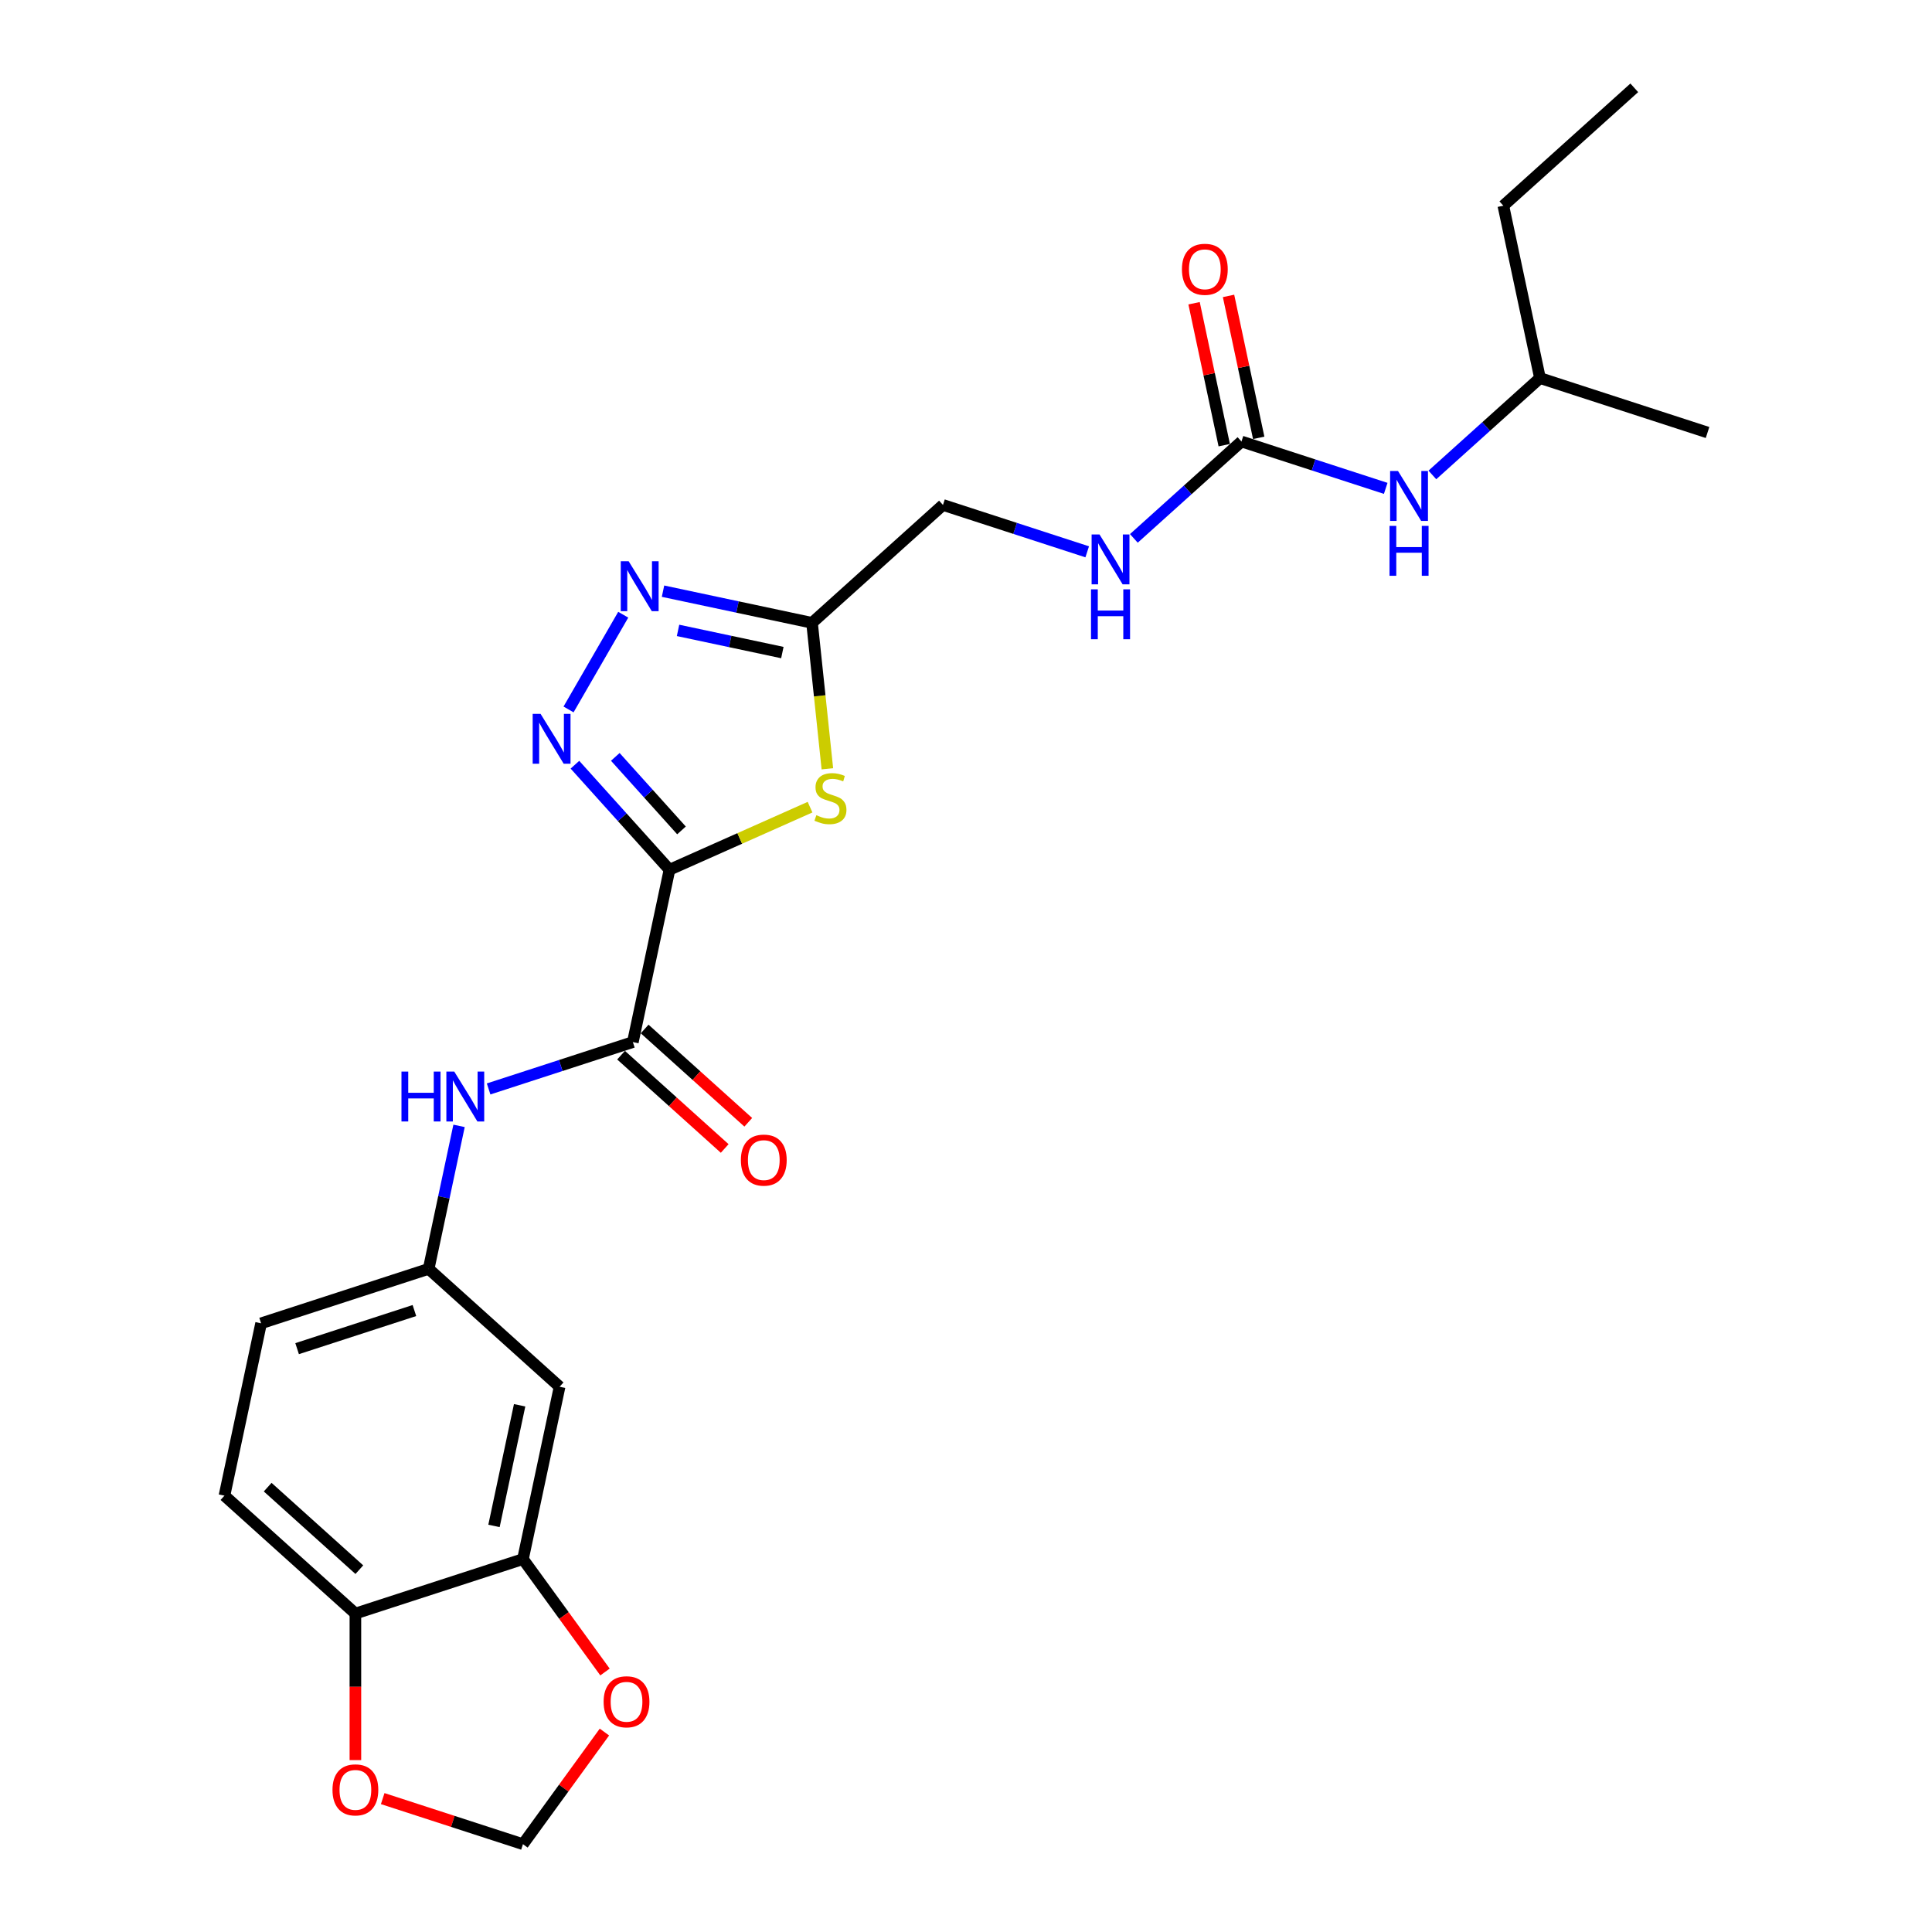 <?xml version='1.0' encoding='iso-8859-1'?>
<svg version='1.1' baseProfile='full'
              xmlns='http://www.w3.org/2000/svg'
                      xmlns:rdkit='http://www.rdkit.org/xml'
                      xmlns:xlink='http://www.w3.org/1999/xlink'
                  xml:space='preserve'
width='1000px' height='1000px' viewBox='0 0 1000 1000'>
<!-- END OF HEADER -->
<rect style='opacity:1.0;fill:#FFFFFF;stroke:none' width='1000' height='1000' x='0' y='0'> </rect>
<path class='bond-0' d='M 346.527,450.174 L 322.053,422.993' style='fill:none;fill-rule:evenodd;stroke:#000000;stroke-width:6px;stroke-linecap:butt;stroke-linejoin:miter;stroke-opacity:1' />
<path class='bond-0' d='M 322.053,422.993 L 297.579,395.812' style='fill:none;fill-rule:evenodd;stroke:#0000FF;stroke-width:6px;stroke-linecap:butt;stroke-linejoin:miter;stroke-opacity:1' />
<path class='bond-0' d='M 352.739,429.815 L 335.608,410.788' style='fill:none;fill-rule:evenodd;stroke:#000000;stroke-width:6px;stroke-linecap:butt;stroke-linejoin:miter;stroke-opacity:1' />
<path class='bond-0' d='M 335.608,410.788 L 318.476,391.761' style='fill:none;fill-rule:evenodd;stroke:#0000FF;stroke-width:6px;stroke-linecap:butt;stroke-linejoin:miter;stroke-opacity:1' />
<path class='bond-1' d='M 346.527,450.174 L 382.903,433.978' style='fill:none;fill-rule:evenodd;stroke:#000000;stroke-width:6px;stroke-linecap:butt;stroke-linejoin:miter;stroke-opacity:1' />
<path class='bond-1' d='M 382.903,433.978 L 419.279,417.783' style='fill:none;fill-rule:evenodd;stroke:#CCCC00;stroke-width:6px;stroke-linecap:butt;stroke-linejoin:miter;stroke-opacity:1' />
<path class='bond-3' d='M 346.527,450.174 L 327.566,539.377' style='fill:none;fill-rule:evenodd;stroke:#000000;stroke-width:6px;stroke-linecap:butt;stroke-linejoin:miter;stroke-opacity:1' />
<path class='bond-2' d='M 294.277,367.208 L 322.584,318.178' style='fill:none;fill-rule:evenodd;stroke:#0000FF;stroke-width:6px;stroke-linecap:butt;stroke-linejoin:miter;stroke-opacity:1' />
<path class='bond-4' d='M 428.246,397.924 L 424.276,360.154' style='fill:none;fill-rule:evenodd;stroke:#CCCC00;stroke-width:6px;stroke-linecap:butt;stroke-linejoin:miter;stroke-opacity:1' />
<path class='bond-4' d='M 424.276,360.154 L 420.306,322.384' style='fill:none;fill-rule:evenodd;stroke:#000000;stroke-width:6px;stroke-linecap:butt;stroke-linejoin:miter;stroke-opacity:1' />
<path class='bond-25' d='M 343.177,305.99 L 381.742,314.187' style='fill:none;fill-rule:evenodd;stroke:#0000FF;stroke-width:6px;stroke-linecap:butt;stroke-linejoin:miter;stroke-opacity:1' />
<path class='bond-25' d='M 381.742,314.187 L 420.306,322.384' style='fill:none;fill-rule:evenodd;stroke:#000000;stroke-width:6px;stroke-linecap:butt;stroke-linejoin:miter;stroke-opacity:1' />
<path class='bond-25' d='M 350.955,326.29 L 377.95,332.028' style='fill:none;fill-rule:evenodd;stroke:#0000FF;stroke-width:6px;stroke-linecap:butt;stroke-linejoin:miter;stroke-opacity:1' />
<path class='bond-25' d='M 377.95,332.028 L 404.945,337.766' style='fill:none;fill-rule:evenodd;stroke:#000000;stroke-width:6px;stroke-linecap:butt;stroke-linejoin:miter;stroke-opacity:1' />
<path class='bond-6' d='M 327.566,539.377 L 290.237,551.506' style='fill:none;fill-rule:evenodd;stroke:#000000;stroke-width:6px;stroke-linecap:butt;stroke-linejoin:miter;stroke-opacity:1' />
<path class='bond-6' d='M 290.237,551.506 L 252.908,563.635' style='fill:none;fill-rule:evenodd;stroke:#0000FF;stroke-width:6px;stroke-linecap:butt;stroke-linejoin:miter;stroke-opacity:1' />
<path class='bond-16' d='M 321.464,546.154 L 348.282,570.301' style='fill:none;fill-rule:evenodd;stroke:#000000;stroke-width:6px;stroke-linecap:butt;stroke-linejoin:miter;stroke-opacity:1' />
<path class='bond-16' d='M 348.282,570.301 L 375.101,594.449' style='fill:none;fill-rule:evenodd;stroke:#FF0000;stroke-width:6px;stroke-linecap:butt;stroke-linejoin:miter;stroke-opacity:1' />
<path class='bond-16' d='M 333.669,532.6 L 360.487,556.747' style='fill:none;fill-rule:evenodd;stroke:#000000;stroke-width:6px;stroke-linecap:butt;stroke-linejoin:miter;stroke-opacity:1' />
<path class='bond-16' d='M 360.487,556.747 L 387.305,580.894' style='fill:none;fill-rule:evenodd;stroke:#FF0000;stroke-width:6px;stroke-linecap:butt;stroke-linejoin:miter;stroke-opacity:1' />
<path class='bond-18' d='M 420.306,322.384 L 488.078,261.362' style='fill:none;fill-rule:evenodd;stroke:#000000;stroke-width:6px;stroke-linecap:butt;stroke-linejoin:miter;stroke-opacity:1' />
<path class='bond-5' d='M 642.583,228.521 L 614.734,253.596' style='fill:none;fill-rule:evenodd;stroke:#000000;stroke-width:6px;stroke-linecap:butt;stroke-linejoin:miter;stroke-opacity:1' />
<path class='bond-5' d='M 614.734,253.596 L 586.886,278.671' style='fill:none;fill-rule:evenodd;stroke:#0000FF;stroke-width:6px;stroke-linecap:butt;stroke-linejoin:miter;stroke-opacity:1' />
<path class='bond-12' d='M 642.583,228.521 L 679.912,240.65' style='fill:none;fill-rule:evenodd;stroke:#000000;stroke-width:6px;stroke-linecap:butt;stroke-linejoin:miter;stroke-opacity:1' />
<path class='bond-12' d='M 679.912,240.65 L 717.241,252.779' style='fill:none;fill-rule:evenodd;stroke:#0000FF;stroke-width:6px;stroke-linecap:butt;stroke-linejoin:miter;stroke-opacity:1' />
<path class='bond-17' d='M 651.503,226.625 L 643.696,189.894' style='fill:none;fill-rule:evenodd;stroke:#000000;stroke-width:6px;stroke-linecap:butt;stroke-linejoin:miter;stroke-opacity:1' />
<path class='bond-17' d='M 643.696,189.894 L 635.888,153.162' style='fill:none;fill-rule:evenodd;stroke:#FF0000;stroke-width:6px;stroke-linecap:butt;stroke-linejoin:miter;stroke-opacity:1' />
<path class='bond-17' d='M 633.663,230.417 L 625.855,193.686' style='fill:none;fill-rule:evenodd;stroke:#000000;stroke-width:6px;stroke-linecap:butt;stroke-linejoin:miter;stroke-opacity:1' />
<path class='bond-17' d='M 625.855,193.686 L 618.048,156.954' style='fill:none;fill-rule:evenodd;stroke:#FF0000;stroke-width:6px;stroke-linecap:butt;stroke-linejoin:miter;stroke-opacity:1' />
<path class='bond-11' d='M 237.604,582.751 L 229.739,619.756' style='fill:none;fill-rule:evenodd;stroke:#0000FF;stroke-width:6px;stroke-linecap:butt;stroke-linejoin:miter;stroke-opacity:1' />
<path class='bond-11' d='M 229.739,619.756 L 221.873,656.761' style='fill:none;fill-rule:evenodd;stroke:#000000;stroke-width:6px;stroke-linecap:butt;stroke-linejoin:miter;stroke-opacity:1' />
<path class='bond-7' d='M 270.684,806.987 L 289.645,717.784' style='fill:none;fill-rule:evenodd;stroke:#000000;stroke-width:6px;stroke-linecap:butt;stroke-linejoin:miter;stroke-opacity:1' />
<path class='bond-7' d='M 255.688,789.814 L 268.96,727.372' style='fill:none;fill-rule:evenodd;stroke:#000000;stroke-width:6px;stroke-linecap:butt;stroke-linejoin:miter;stroke-opacity:1' />
<path class='bond-10' d='M 270.684,806.987 L 291.914,836.207' style='fill:none;fill-rule:evenodd;stroke:#000000;stroke-width:6px;stroke-linecap:butt;stroke-linejoin:miter;stroke-opacity:1' />
<path class='bond-10' d='M 291.914,836.207 L 313.143,865.427' style='fill:none;fill-rule:evenodd;stroke:#FF0000;stroke-width:6px;stroke-linecap:butt;stroke-linejoin:miter;stroke-opacity:1' />
<path class='bond-26' d='M 270.684,806.987 L 183.951,835.168' style='fill:none;fill-rule:evenodd;stroke:#000000;stroke-width:6px;stroke-linecap:butt;stroke-linejoin:miter;stroke-opacity:1' />
<path class='bond-8' d='M 289.645,717.784 L 221.873,656.761' style='fill:none;fill-rule:evenodd;stroke:#000000;stroke-width:6px;stroke-linecap:butt;stroke-linejoin:miter;stroke-opacity:1' />
<path class='bond-9' d='M 183.951,835.168 L 116.179,774.146' style='fill:none;fill-rule:evenodd;stroke:#000000;stroke-width:6px;stroke-linecap:butt;stroke-linejoin:miter;stroke-opacity:1' />
<path class='bond-9' d='M 185.99,812.46 L 138.55,769.745' style='fill:none;fill-rule:evenodd;stroke:#000000;stroke-width:6px;stroke-linecap:butt;stroke-linejoin:miter;stroke-opacity:1' />
<path class='bond-14' d='M 183.951,835.168 L 183.951,873.097' style='fill:none;fill-rule:evenodd;stroke:#000000;stroke-width:6px;stroke-linecap:butt;stroke-linejoin:miter;stroke-opacity:1' />
<path class='bond-14' d='M 183.951,873.097 L 183.951,911.025' style='fill:none;fill-rule:evenodd;stroke:#FF0000;stroke-width:6px;stroke-linecap:butt;stroke-linejoin:miter;stroke-opacity:1' />
<path class='bond-15' d='M 312.852,896.507 L 291.768,925.526' style='fill:none;fill-rule:evenodd;stroke:#FF0000;stroke-width:6px;stroke-linecap:butt;stroke-linejoin:miter;stroke-opacity:1' />
<path class='bond-15' d='M 291.768,925.526 L 270.684,954.545' style='fill:none;fill-rule:evenodd;stroke:#000000;stroke-width:6px;stroke-linecap:butt;stroke-linejoin:miter;stroke-opacity:1' />
<path class='bond-20' d='M 221.873,656.761 L 135.14,684.943' style='fill:none;fill-rule:evenodd;stroke:#000000;stroke-width:6px;stroke-linecap:butt;stroke-linejoin:miter;stroke-opacity:1' />
<path class='bond-20' d='M 214.499,678.335 L 153.786,698.062' style='fill:none;fill-rule:evenodd;stroke:#000000;stroke-width:6px;stroke-linecap:butt;stroke-linejoin:miter;stroke-opacity:1' />
<path class='bond-21' d='M 741.39,245.83 L 769.239,220.755' style='fill:none;fill-rule:evenodd;stroke:#0000FF;stroke-width:6px;stroke-linecap:butt;stroke-linejoin:miter;stroke-opacity:1' />
<path class='bond-21' d='M 769.239,220.755 L 797.088,195.68' style='fill:none;fill-rule:evenodd;stroke:#000000;stroke-width:6px;stroke-linecap:butt;stroke-linejoin:miter;stroke-opacity:1' />
<path class='bond-13' d='M 562.737,285.62 L 525.408,273.491' style='fill:none;fill-rule:evenodd;stroke:#0000FF;stroke-width:6px;stroke-linecap:butt;stroke-linejoin:miter;stroke-opacity:1' />
<path class='bond-13' d='M 525.408,273.491 L 488.078,261.362' style='fill:none;fill-rule:evenodd;stroke:#000000;stroke-width:6px;stroke-linecap:butt;stroke-linejoin:miter;stroke-opacity:1' />
<path class='bond-27' d='M 198.087,930.957 L 234.386,942.751' style='fill:none;fill-rule:evenodd;stroke:#FF0000;stroke-width:6px;stroke-linecap:butt;stroke-linejoin:miter;stroke-opacity:1' />
<path class='bond-27' d='M 234.386,942.751 L 270.684,954.545' style='fill:none;fill-rule:evenodd;stroke:#000000;stroke-width:6px;stroke-linecap:butt;stroke-linejoin:miter;stroke-opacity:1' />
<path class='bond-19' d='M 116.179,774.146 L 135.14,684.943' style='fill:none;fill-rule:evenodd;stroke:#000000;stroke-width:6px;stroke-linecap:butt;stroke-linejoin:miter;stroke-opacity:1' />
<path class='bond-22' d='M 797.088,195.68 L 778.127,106.477' style='fill:none;fill-rule:evenodd;stroke:#000000;stroke-width:6px;stroke-linecap:butt;stroke-linejoin:miter;stroke-opacity:1' />
<path class='bond-23' d='M 797.088,195.68 L 883.821,223.861' style='fill:none;fill-rule:evenodd;stroke:#000000;stroke-width:6px;stroke-linecap:butt;stroke-linejoin:miter;stroke-opacity:1' />
<path class='bond-24' d='M 778.127,106.477 L 845.899,45.455' style='fill:none;fill-rule:evenodd;stroke:#000000;stroke-width:6px;stroke-linecap:butt;stroke-linejoin:miter;stroke-opacity:1' />
<path  class='atom-1' d='M 279.796 369.488
L 288.259 383.168
Q 289.098 384.517, 290.448 386.961
Q 291.798 389.405, 291.871 389.551
L 291.871 369.488
L 295.299 369.488
L 295.299 395.315
L 291.761 395.315
L 282.678 380.359
Q 281.62 378.608, 280.489 376.602
Q 279.395 374.595, 279.067 373.975
L 279.067 395.315
L 275.711 395.315
L 275.711 369.488
L 279.796 369.488
' fill='#0000FF'/>
<path  class='atom-2' d='M 422.543 421.945
Q 422.835 422.054, 424.039 422.565
Q 425.243 423.076, 426.556 423.404
Q 427.906 423.696, 429.219 423.696
Q 431.663 423.696, 433.086 422.529
Q 434.508 421.325, 434.508 419.246
Q 434.508 417.823, 433.779 416.947
Q 433.086 416.072, 431.991 415.598
Q 430.897 415.124, 429.073 414.576
Q 426.775 413.883, 425.389 413.227
Q 424.039 412.57, 423.054 411.184
Q 422.106 409.798, 422.106 407.463
Q 422.106 404.217, 424.294 402.21
Q 426.519 400.204, 430.897 400.204
Q 433.888 400.204, 437.281 401.627
L 436.442 404.435
Q 433.341 403.159, 431.006 403.159
Q 428.489 403.159, 427.103 404.217
Q 425.717 405.238, 425.753 407.025
Q 425.753 408.412, 426.447 409.251
Q 427.176 410.09, 428.198 410.564
Q 429.255 411.038, 431.006 411.585
Q 433.341 412.315, 434.727 413.044
Q 436.113 413.774, 437.098 415.269
Q 438.12 416.729, 438.12 419.246
Q 438.12 422.821, 435.712 424.754
Q 433.341 426.651, 429.365 426.651
Q 427.067 426.651, 425.316 426.14
Q 423.601 425.666, 421.558 424.827
L 422.543 421.945
' fill='#CCCC00'/>
<path  class='atom-3' d='M 325.394 290.51
L 333.857 304.189
Q 334.696 305.539, 336.046 307.983
Q 337.396 310.427, 337.469 310.573
L 337.469 290.51
L 340.898 290.51
L 340.898 316.337
L 337.359 316.337
L 328.276 301.381
Q 327.218 299.63, 326.087 297.623
Q 324.993 295.617, 324.665 294.997
L 324.665 316.337
L 321.309 316.337
L 321.309 290.51
L 325.394 290.51
' fill='#0000FF'/>
<path  class='atom-7' d='M 207.802 554.645
L 211.304 554.645
L 211.304 565.625
L 224.51 565.625
L 224.51 554.645
L 228.012 554.645
L 228.012 580.471
L 224.51 580.471
L 224.51 568.543
L 211.304 568.543
L 211.304 580.471
L 207.802 580.471
L 207.802 554.645
' fill='#0000FF'/>
<path  class='atom-7' d='M 235.125 554.645
L 243.588 568.324
Q 244.427 569.674, 245.777 572.118
Q 247.126 574.562, 247.199 574.708
L 247.199 554.645
L 250.628 554.645
L 250.628 580.471
L 247.09 580.471
L 238.007 565.515
Q 236.949 563.764, 235.818 561.758
Q 234.724 559.752, 234.395 559.132
L 234.395 580.471
L 231.039 580.471
L 231.039 554.645
L 235.125 554.645
' fill='#0000FF'/>
<path  class='atom-11' d='M 312.432 880.839
Q 312.432 874.638, 315.497 871.172
Q 318.561 867.707, 324.288 867.707
Q 330.015 867.707, 333.079 871.172
Q 336.143 874.638, 336.143 880.839
Q 336.143 887.113, 333.043 890.688
Q 329.942 894.227, 324.288 894.227
Q 318.597 894.227, 315.497 890.688
Q 312.432 887.15, 312.432 880.839
M 324.288 891.308
Q 328.228 891.308, 330.343 888.682
Q 332.496 886.019, 332.496 880.839
Q 332.496 875.769, 330.343 873.215
Q 328.228 870.625, 324.288 870.625
Q 320.348 870.625, 318.196 873.179
Q 316.08 875.732, 316.08 880.839
Q 316.08 886.056, 318.196 888.682
Q 320.348 891.308, 324.288 891.308
' fill='#FF0000'/>
<path  class='atom-13' d='M 723.607 243.789
L 732.07 257.468
Q 732.909 258.818, 734.259 261.262
Q 735.608 263.706, 735.681 263.852
L 735.681 243.789
L 739.11 243.789
L 739.11 269.616
L 735.572 269.616
L 726.489 254.659
Q 725.431 252.908, 724.3 250.902
Q 723.206 248.896, 722.877 248.276
L 722.877 269.616
L 719.521 269.616
L 719.521 243.789
L 723.607 243.789
' fill='#0000FF'/>
<path  class='atom-13' d='M 719.211 272.198
L 722.713 272.198
L 722.713 283.178
L 735.918 283.178
L 735.918 272.198
L 739.42 272.198
L 739.42 298.025
L 735.918 298.025
L 735.918 286.097
L 722.713 286.097
L 722.713 298.025
L 719.211 298.025
L 719.211 272.198
' fill='#0000FF'/>
<path  class='atom-14' d='M 569.102 276.63
L 577.565 290.309
Q 578.404 291.659, 579.754 294.103
Q 581.104 296.547, 581.177 296.693
L 581.177 276.63
L 584.606 276.63
L 584.606 302.457
L 581.067 302.457
L 571.984 287.5
Q 570.926 285.749, 569.795 283.743
Q 568.701 281.737, 568.373 281.117
L 568.373 302.457
L 565.017 302.457
L 565.017 276.63
L 569.102 276.63
' fill='#0000FF'/>
<path  class='atom-14' d='M 564.707 305.039
L 568.209 305.039
L 568.209 316.019
L 581.414 316.019
L 581.414 305.039
L 584.916 305.039
L 584.916 330.866
L 581.414 330.866
L 581.414 318.938
L 568.209 318.938
L 568.209 330.866
L 564.707 330.866
L 564.707 305.039
' fill='#0000FF'/>
<path  class='atom-15' d='M 172.096 926.437
Q 172.096 920.236, 175.16 916.77
Q 178.224 913.305, 183.951 913.305
Q 189.679 913.305, 192.743 916.77
Q 195.807 920.236, 195.807 926.437
Q 195.807 932.712, 192.706 936.286
Q 189.606 939.825, 183.951 939.825
Q 178.261 939.825, 175.16 936.286
Q 172.096 932.748, 172.096 926.437
M 183.951 936.907
Q 187.891 936.907, 190.007 934.28
Q 192.159 931.617, 192.159 926.437
Q 192.159 921.367, 190.007 918.813
Q 187.891 916.223, 183.951 916.223
Q 180.012 916.223, 177.86 918.777
Q 175.744 921.33, 175.744 926.437
Q 175.744 931.654, 177.86 934.28
Q 180.012 936.907, 183.951 936.907
' fill='#FF0000'/>
<path  class='atom-17' d='M 383.483 600.472
Q 383.483 594.271, 386.547 590.805
Q 389.611 587.34, 395.338 587.34
Q 401.066 587.34, 404.13 590.805
Q 407.194 594.271, 407.194 600.472
Q 407.194 606.746, 404.093 610.321
Q 400.993 613.86, 395.338 613.86
Q 389.648 613.86, 386.547 610.321
Q 383.483 606.783, 383.483 600.472
M 395.338 610.941
Q 399.278 610.941, 401.394 608.315
Q 403.546 605.652, 403.546 600.472
Q 403.546 595.402, 401.394 592.848
Q 399.278 590.258, 395.338 590.258
Q 391.399 590.258, 389.246 592.812
Q 387.131 595.365, 387.131 600.472
Q 387.131 605.688, 389.246 608.315
Q 391.399 610.941, 395.338 610.941
' fill='#FF0000'/>
<path  class='atom-18' d='M 611.767 139.391
Q 611.767 133.189, 614.831 129.724
Q 617.895 126.258, 623.622 126.258
Q 629.349 126.258, 632.414 129.724
Q 635.478 133.189, 635.478 139.391
Q 635.478 145.665, 632.377 149.24
Q 629.277 152.778, 623.622 152.778
Q 617.932 152.778, 614.831 149.24
Q 611.767 145.701, 611.767 139.391
M 623.622 149.86
Q 627.562 149.86, 629.678 147.234
Q 631.83 144.571, 631.83 139.391
Q 631.83 134.32, 629.678 131.767
Q 627.562 129.177, 623.622 129.177
Q 619.683 129.177, 617.53 131.73
Q 615.415 134.284, 615.415 139.391
Q 615.415 144.607, 617.53 147.234
Q 619.683 149.86, 623.622 149.86
' fill='#FF0000'/>
</svg>
